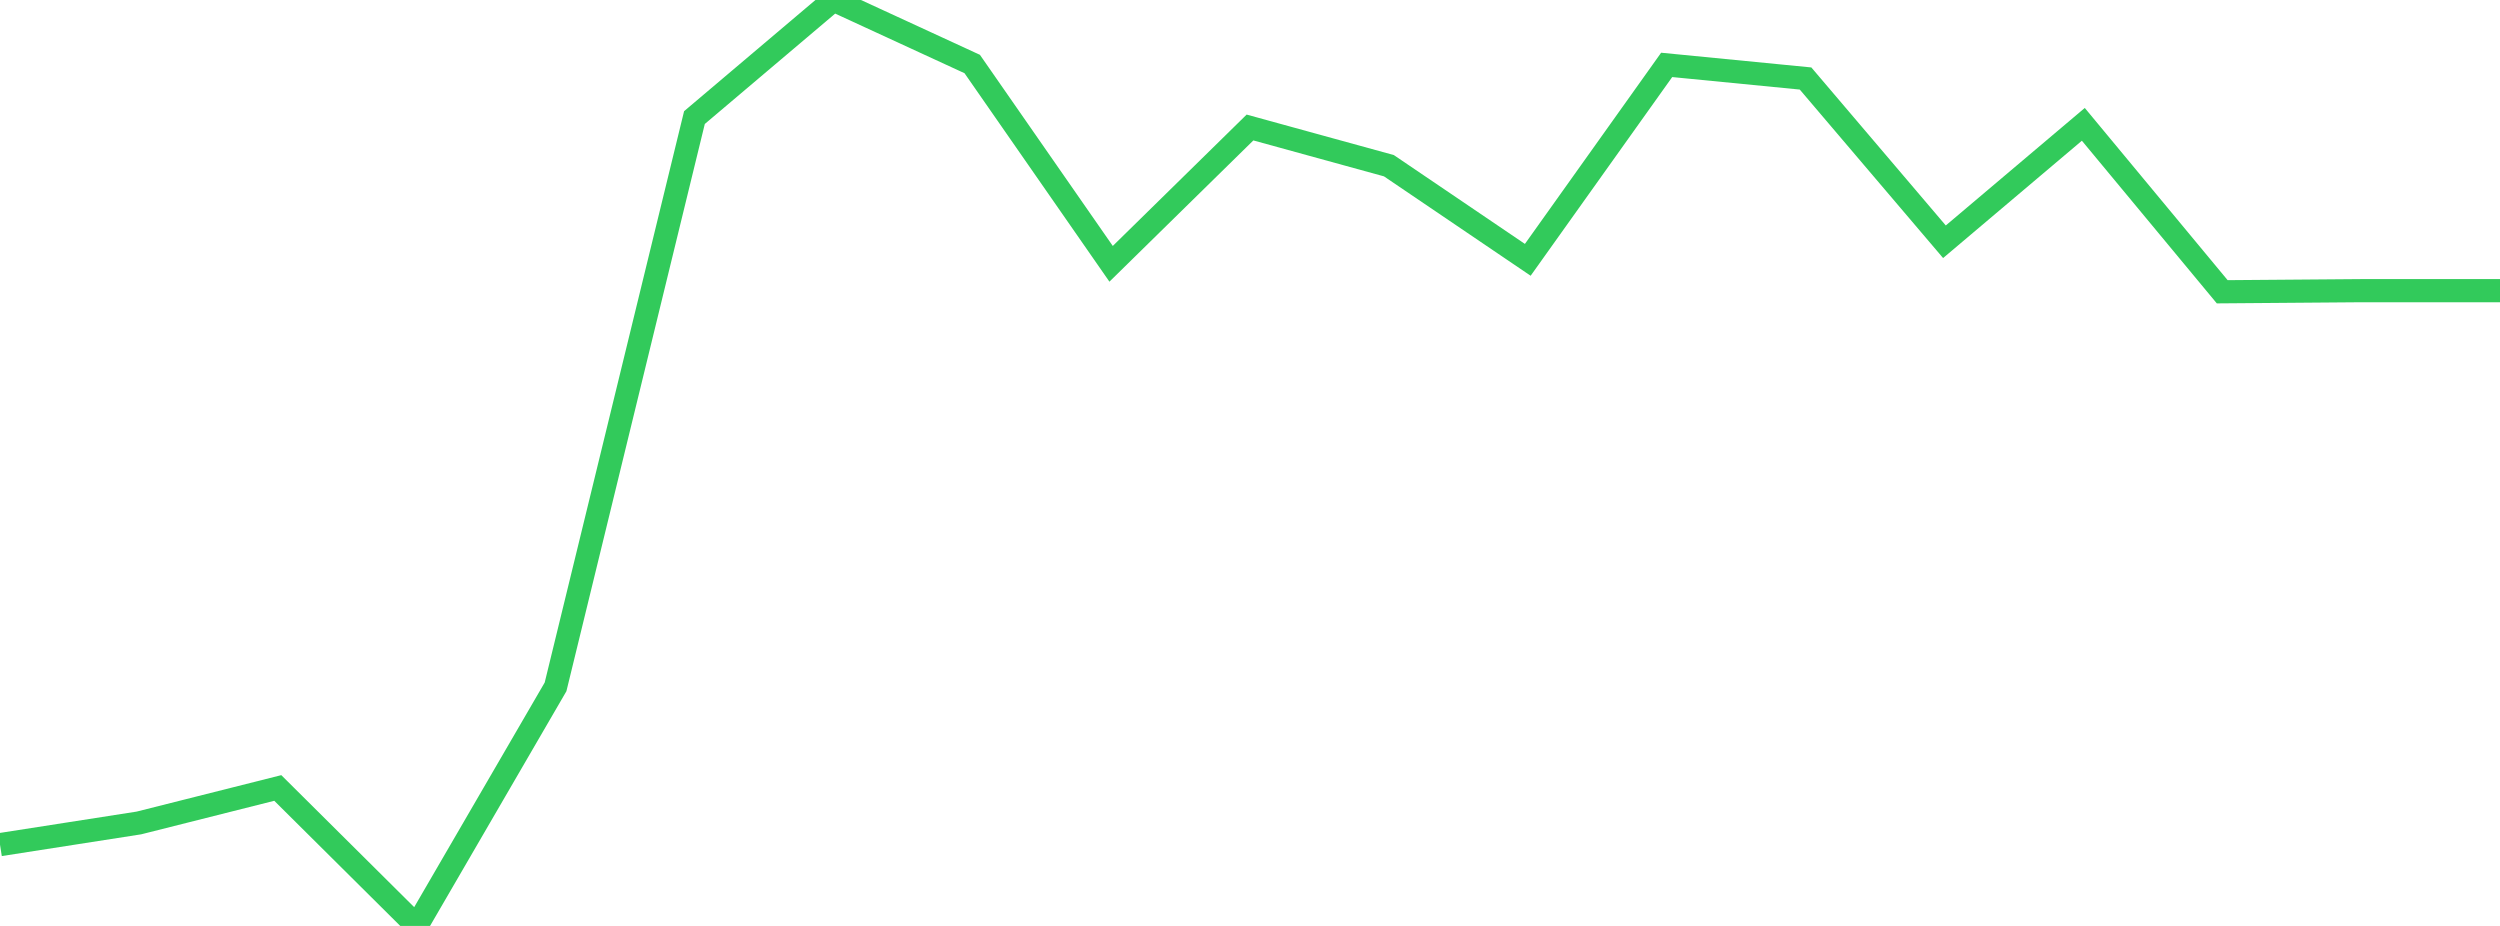 <?xml version="1.0" standalone="no"?>
<!DOCTYPE svg PUBLIC "-//W3C//DTD SVG 1.1//EN" "http://www.w3.org/Graphics/SVG/1.1/DTD/svg11.dtd">

<svg width="135" height="50" viewBox="0 0 135 50" preserveAspectRatio="none" 
  xmlns="http://www.w3.org/2000/svg"
  xmlns:xlink="http://www.w3.org/1999/xlink">


<polyline points="0.0, 45.61 7.5, 44.44 15.0, 42.55 22.5, 50.0 30.0, 37.091 37.5, 6.349 45.0, 0.0 52.5, 3.457 60.0, 14.246 67.5, 6.885 75.0, 8.948 82.5, 14.031 90.0, 3.504 97.5, 4.239 105.0, 13.055 112.5, 6.714 120.0, 15.756 127.5, 15.696 135.0, 15.696" fill="none" stroke="#32ca5b" stroke-width="1.25"/>

</svg>